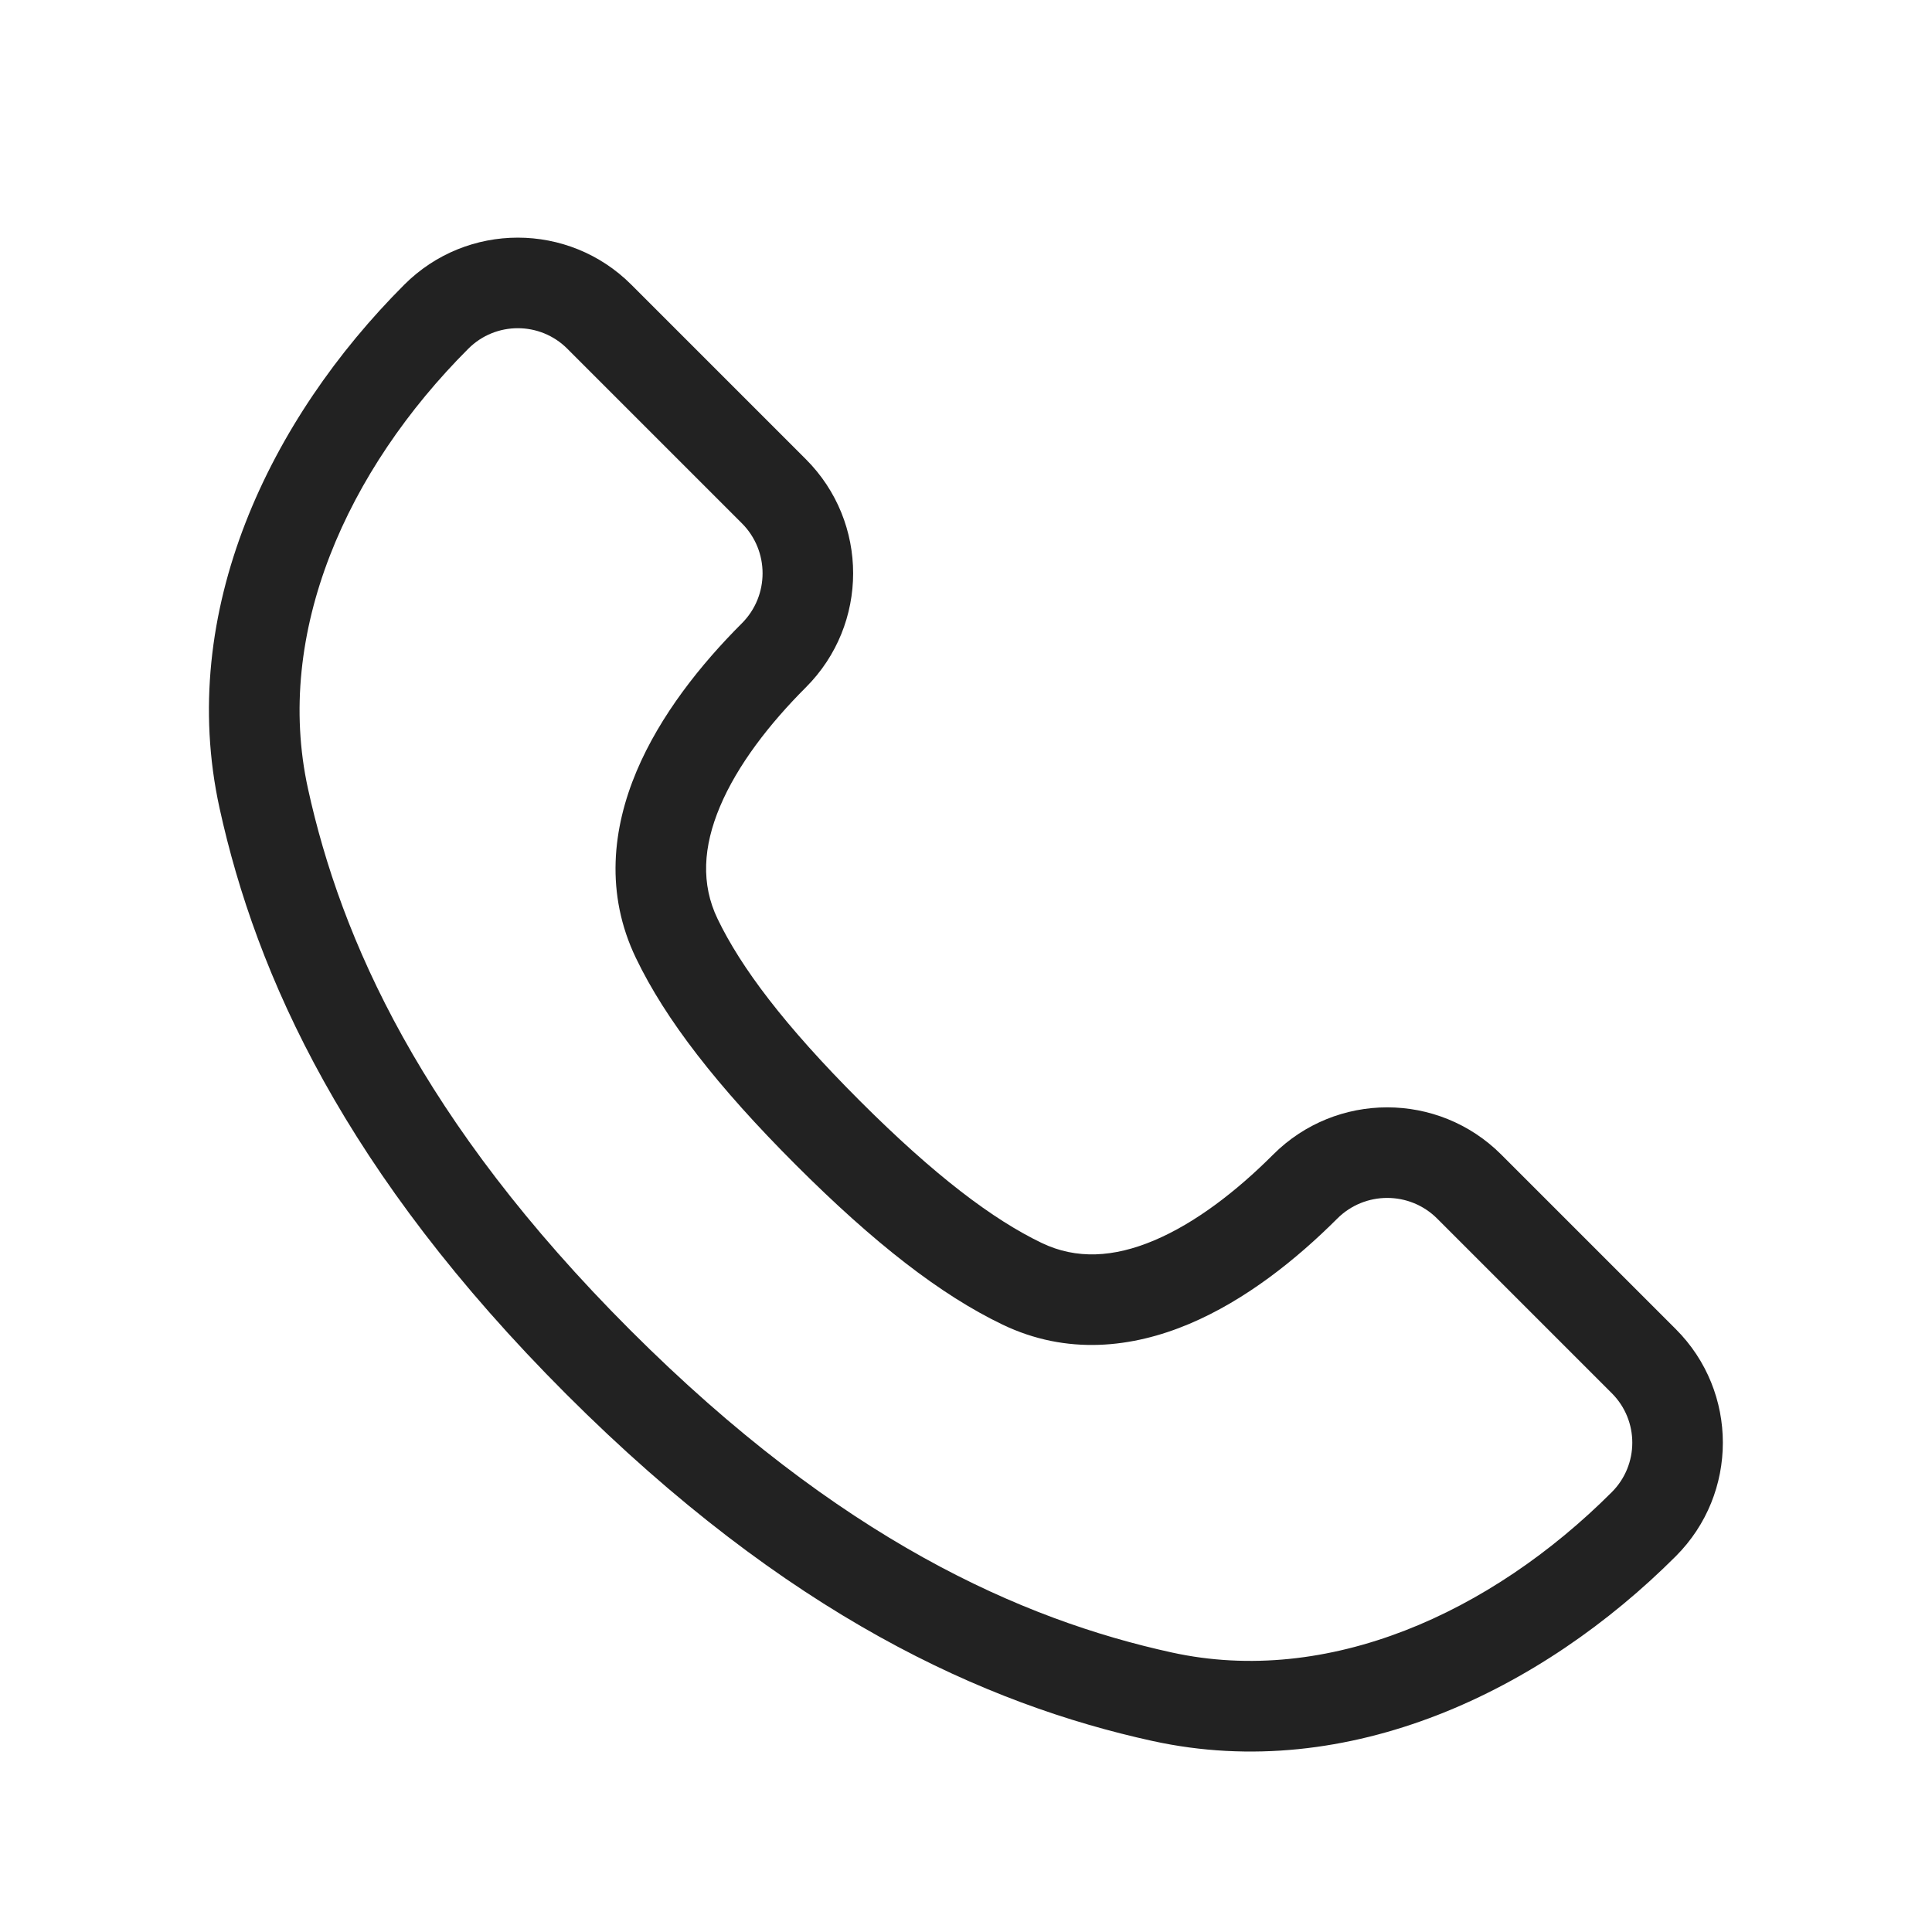 <svg width="64" height="64" viewBox="0 0 64 64" fill="none" xmlns="http://www.w3.org/2000/svg">
<path fill-rule="evenodd" clip-rule="evenodd" d="M13.393 9.43C15.469 7.353 18.836 7.353 20.913 9.43L26.696 15.213C28.783 17.299 28.783 20.682 26.696 22.769C25.481 23.984 24.427 25.35 23.852 26.715C23.288 28.052 23.217 29.288 23.77 30.437C24.54 32.041 25.981 33.964 28.48 36.463C30.979 38.962 32.903 40.403 34.507 41.174C35.656 41.726 36.892 41.656 38.229 41.092C39.594 40.516 40.96 39.463 42.175 38.247C44.262 36.161 47.645 36.161 49.731 38.247L55.514 44.03C57.591 46.107 57.591 49.474 55.514 51.551C51.074 55.991 44.693 59.099 38.177 57.672C32.616 56.453 26.08 53.506 18.759 46.185C11.438 38.863 8.49 32.328 7.272 26.767C5.844 20.251 8.952 13.87 13.393 9.43ZM18.792 11.551C17.887 10.646 16.419 10.646 15.514 11.551C11.499 15.566 9.07 20.959 10.202 26.125C11.292 31.098 13.944 37.127 20.88 44.063C27.817 51 33.846 53.652 38.819 54.741C43.985 55.873 49.378 53.444 53.393 49.429C54.298 48.524 54.298 47.057 53.393 46.152L47.61 40.369C46.695 39.454 45.212 39.454 44.297 40.369C42.937 41.728 41.254 43.072 39.395 43.856C37.507 44.652 35.341 44.903 33.208 43.878C31.165 42.897 28.962 41.188 26.359 38.585C23.756 35.981 22.047 33.779 21.066 31.736C20.041 29.603 20.291 27.437 21.087 25.549C21.871 23.69 23.215 22.007 24.575 20.648C25.49 19.733 25.49 18.249 24.575 17.334L18.792 11.551Z" fill="#222222"/>
</svg>
